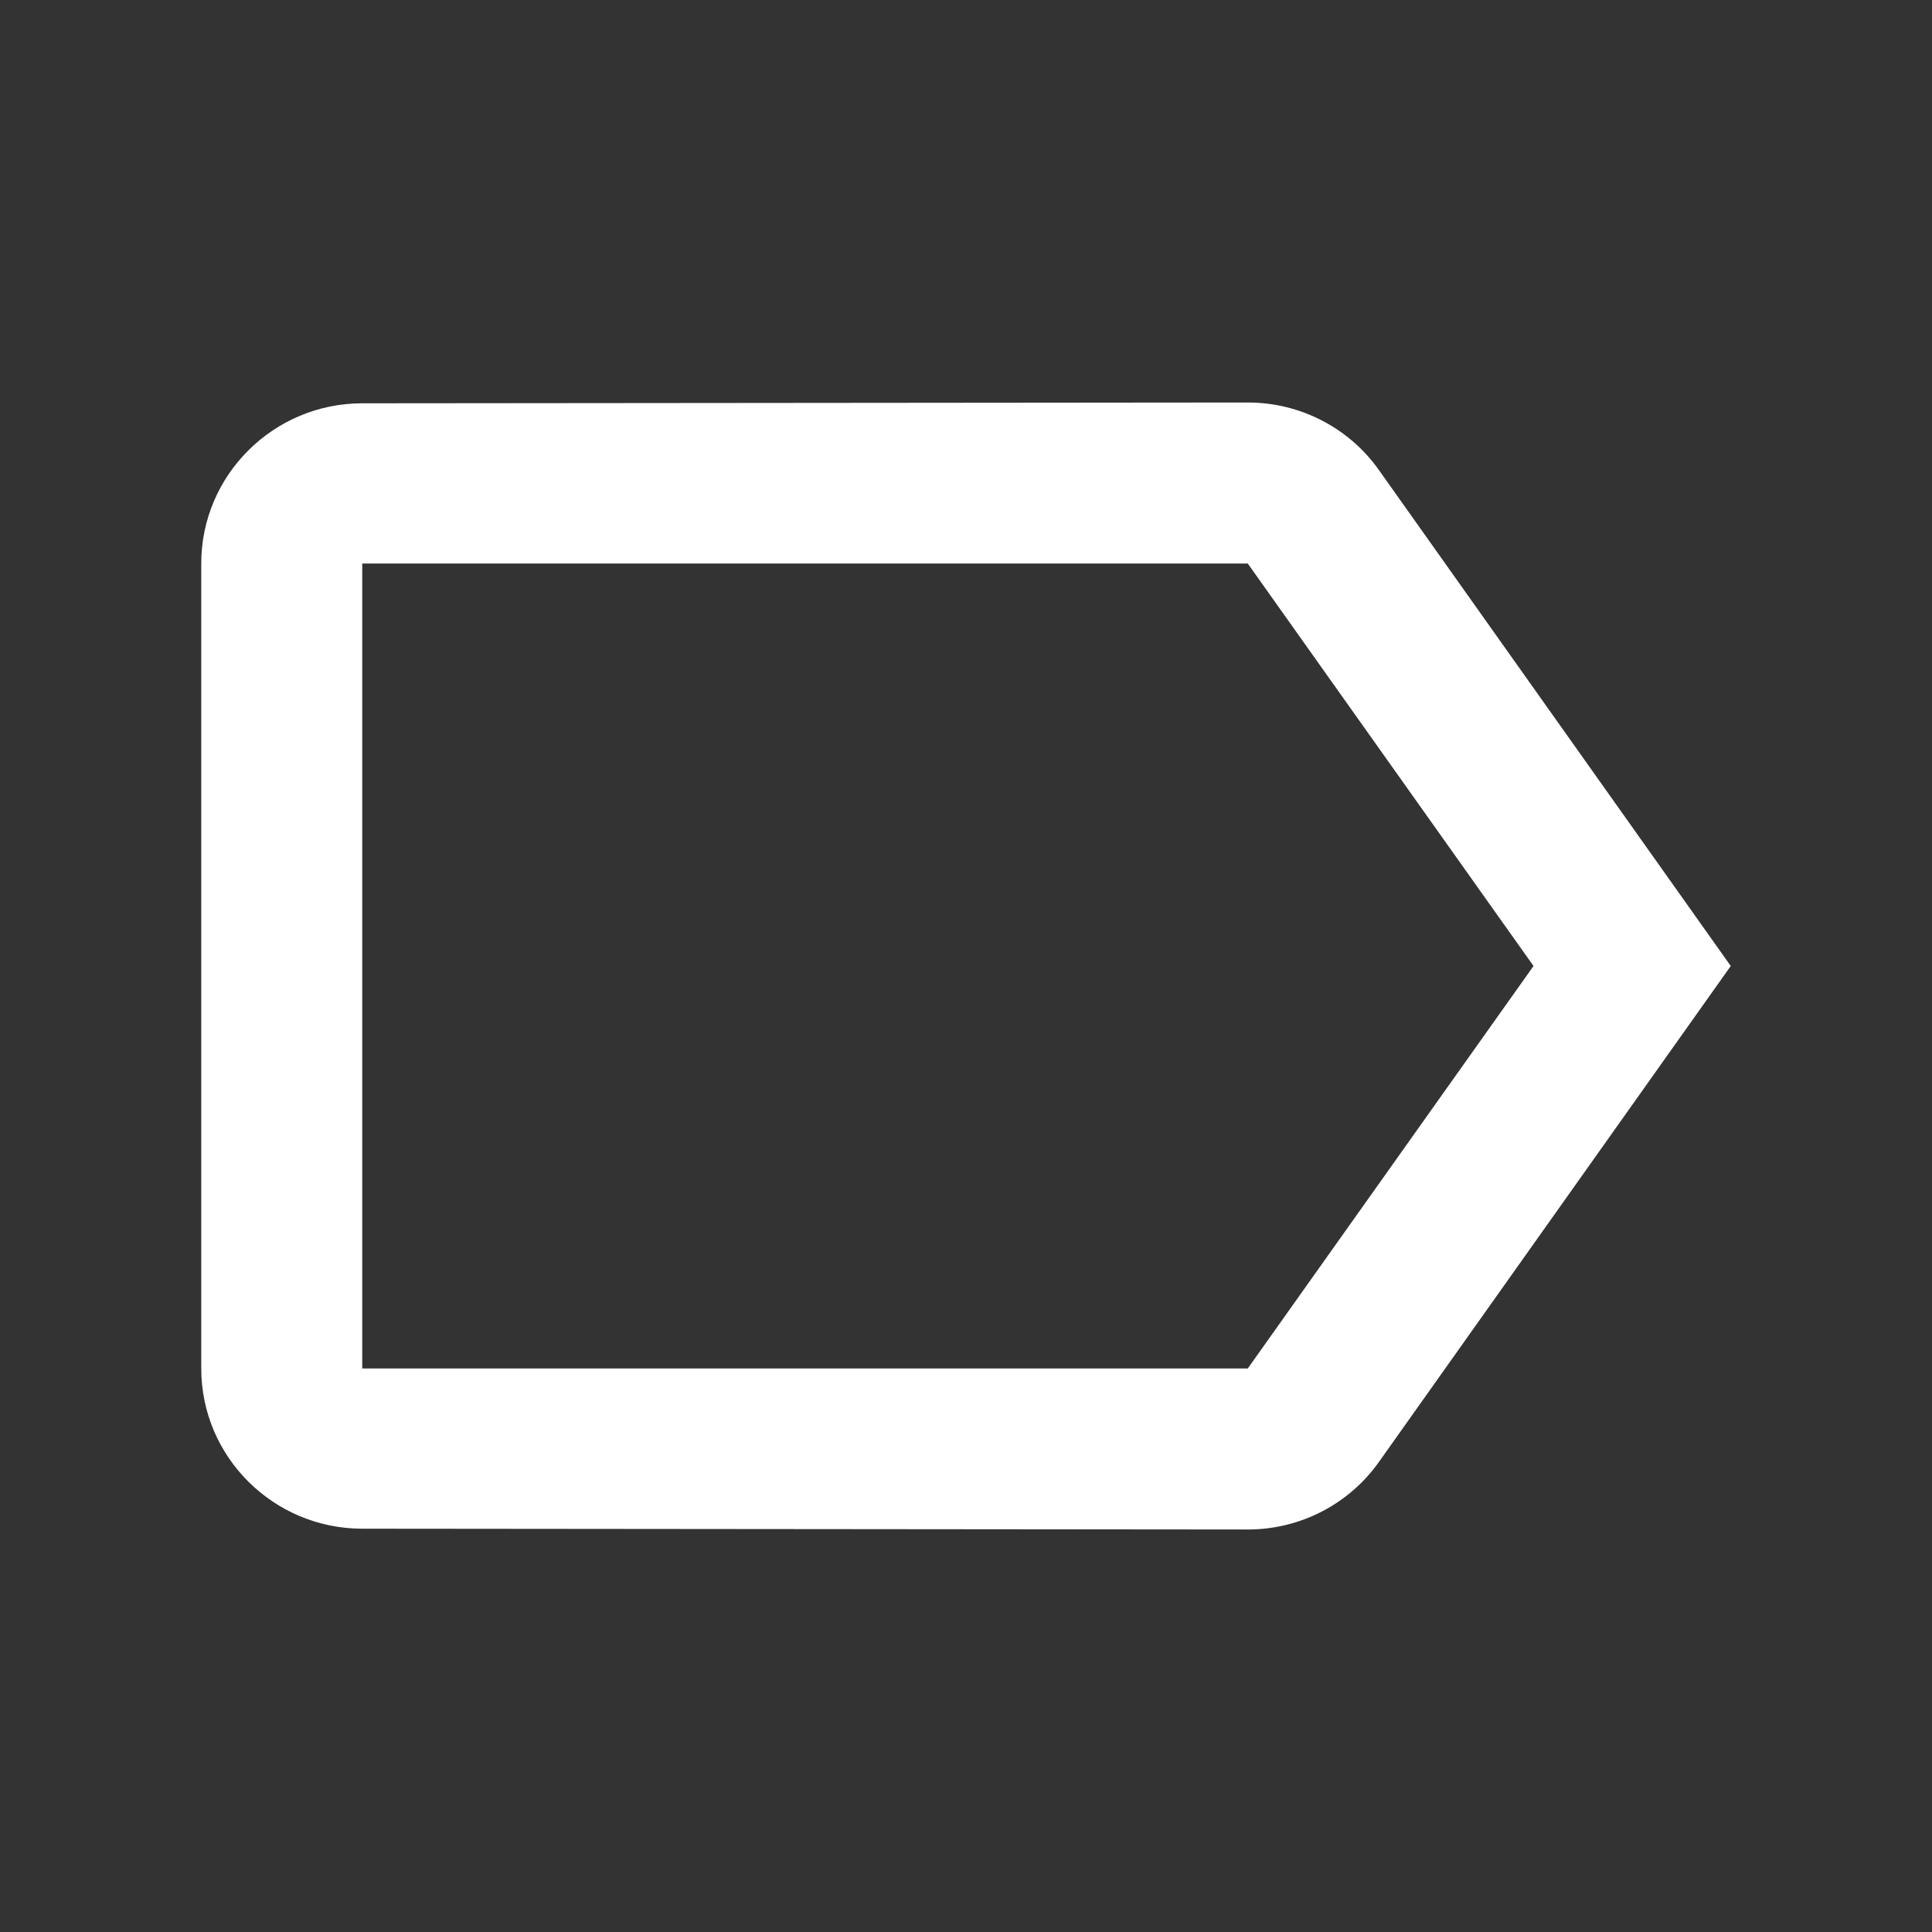 <?xml version="1.0" encoding="UTF-8"?>
<svg width="24px" height="24px" viewBox="0 0 24 24" version="1.1" xmlns="http://www.w3.org/2000/svg" xmlns:xlink="http://www.w3.org/1999/xlink">
    <rect x="0" y="0" width="24" height="24" fill="#333333" stroke="none"/>
    <title>9BA0E434-C7B0-4ADC-97F2-2D6B0CDEA2EC</title>
    <g id="Hand-off" stroke="none" stroke-width="1" fill="none" fill-rule="evenodd">
        <g id="11.7-Iconen" transform="translate(-680, -216)">
            <g id="Row" transform="translate(120, 216)">
                <g id="item_6" transform="translate(520, 0)">
                    <g id="label_black_24dp" transform="translate(40, 0)">
                        <rect id="Rectangle" x="0" y="0" width="24" height="24"></rect>
                        <path d="M17.13,5.84 C16.77,5.33 16.17,5 15.5,5 L4.5,5.01 C3.4,5.01 2.5,5.9 2.5,7 L2.5,17 C2.5,18.1 3.4,18.99 4.5,18.99 L15.5,19 C16.17,19 16.77,18.67 17.13,18.16 L21.5,12 L17.13,5.84 Z M15.5,17 L4.5,17 L4.5,7 L15.5,7 L19.05,12 L15.5,17 Z" id="Shape" fill="#FFFFFF" fill-rule="nonzero"></path>
                    </g>
                </g>
            </g>
        </g>
    </g>
</svg>
